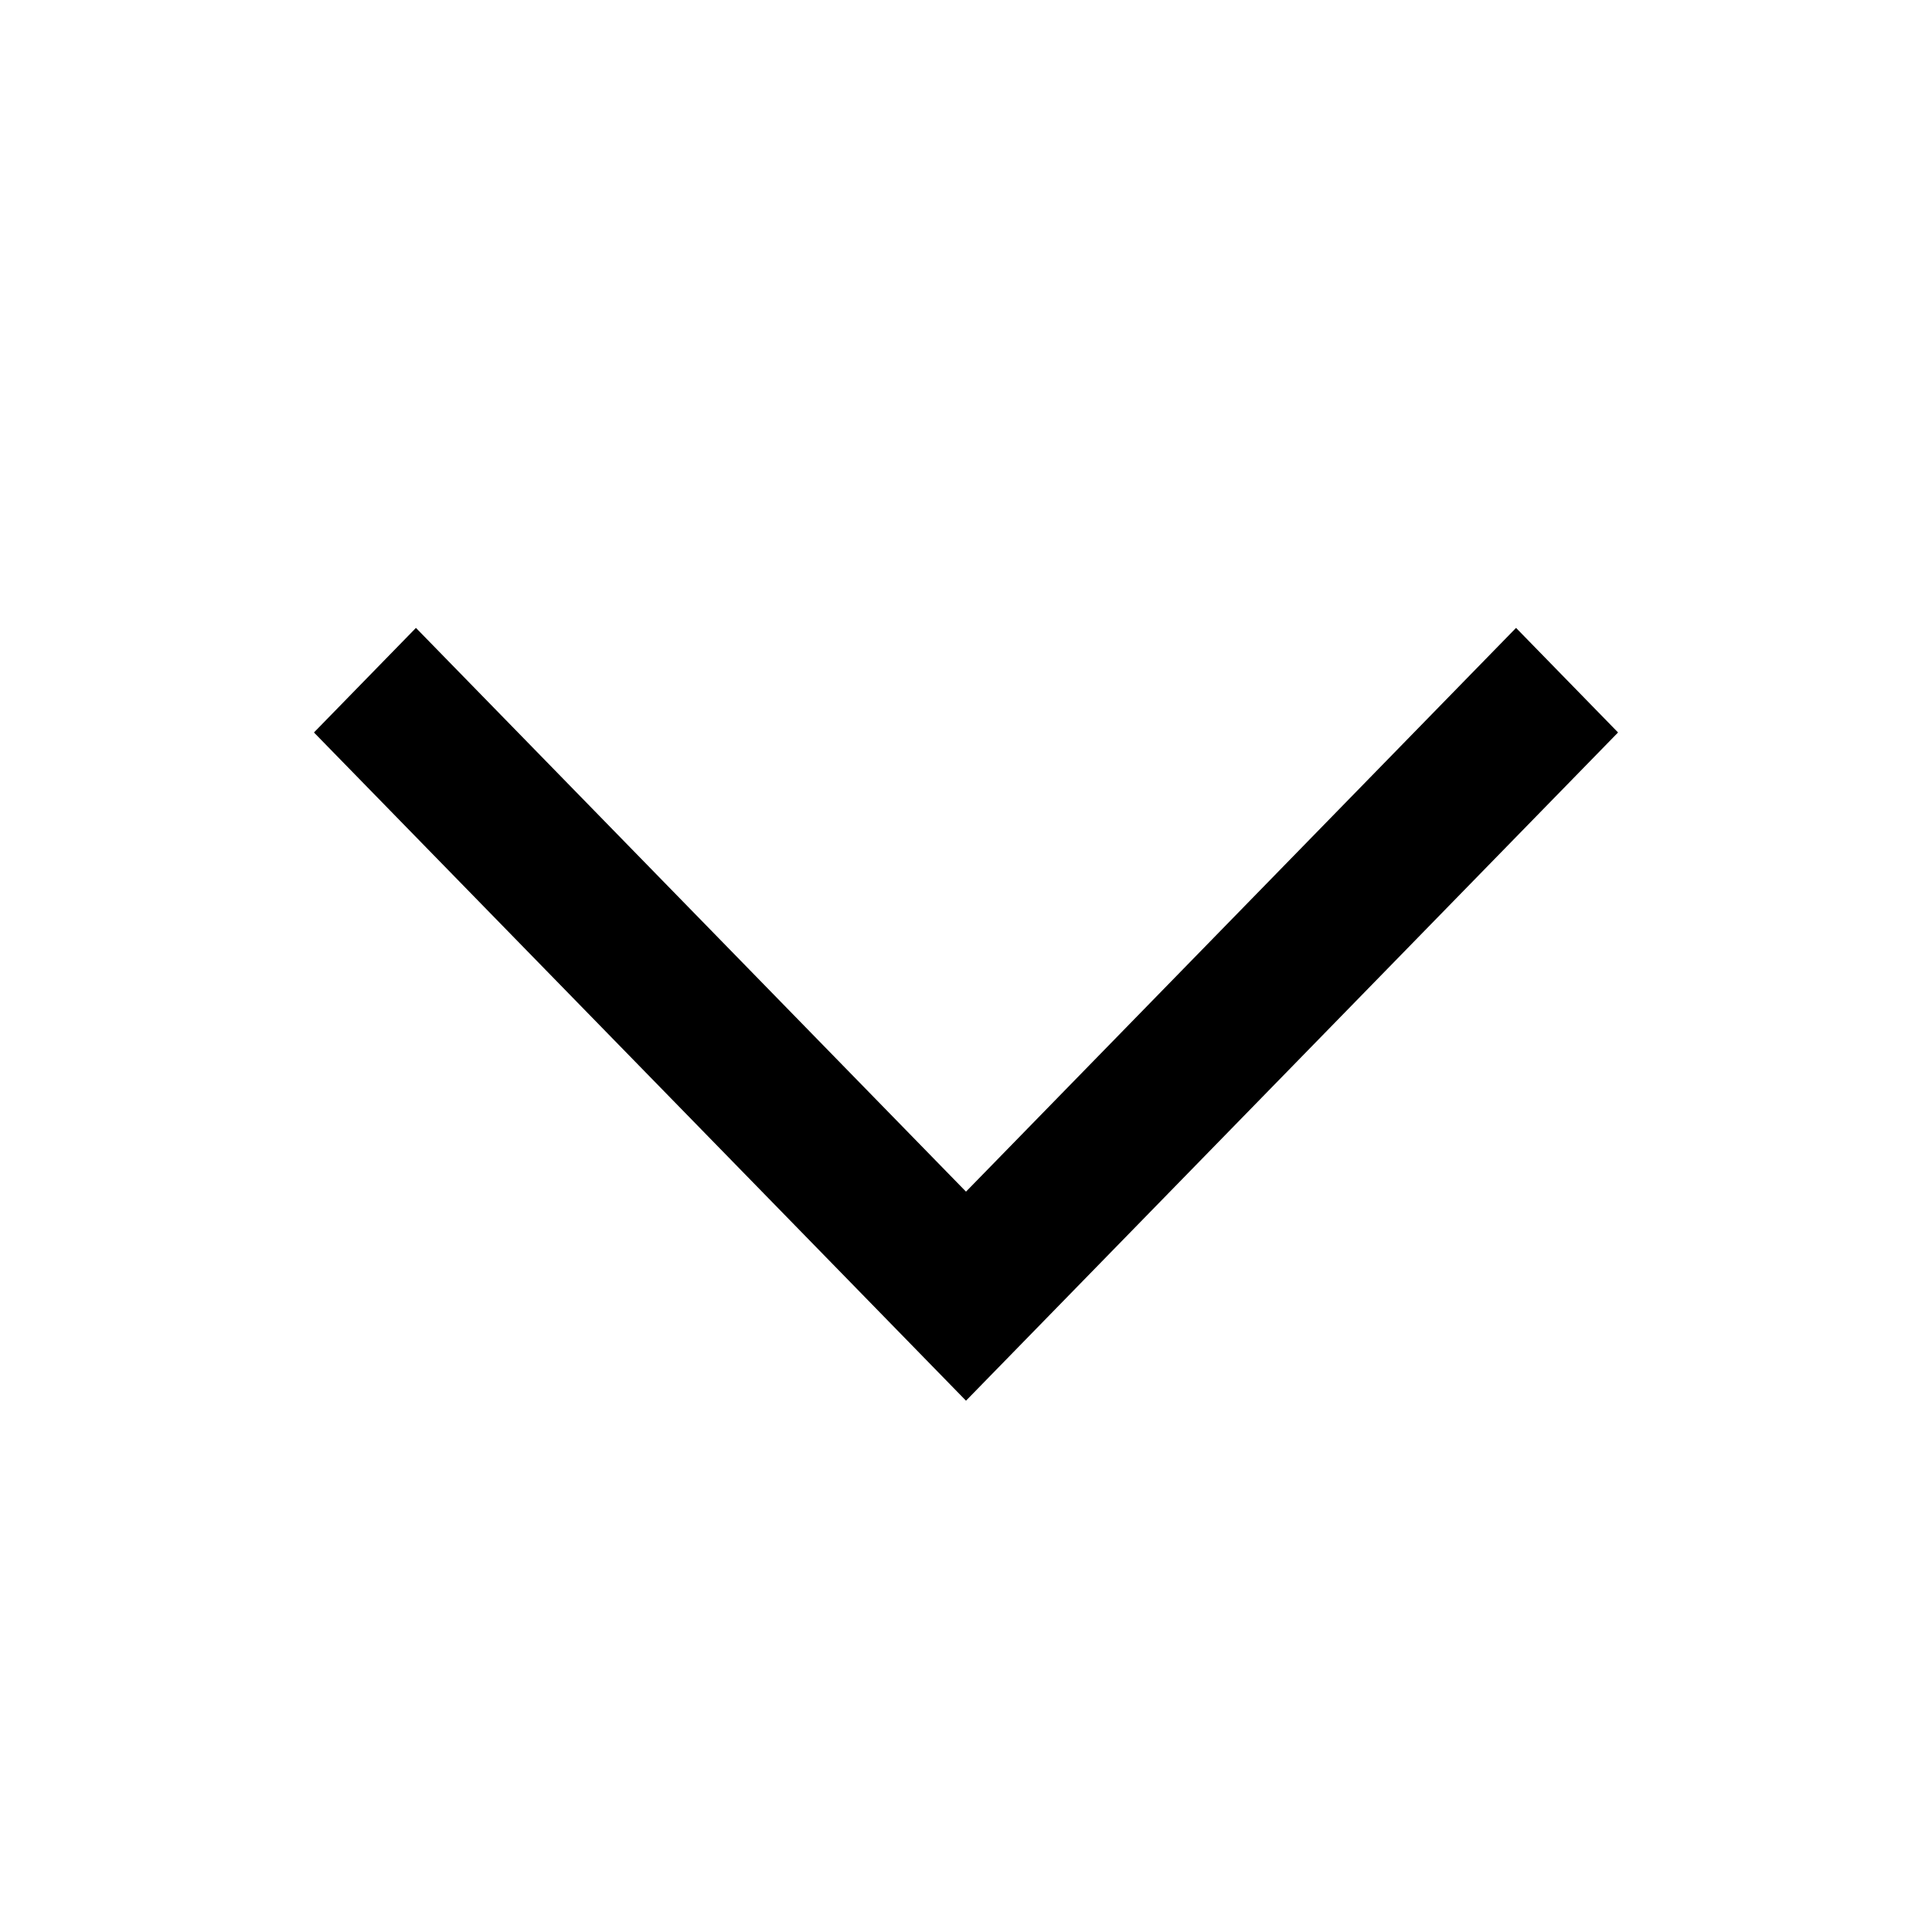 <svg width="24" height="24" viewBox="0 0 24 24" fill="currentColor" xmlns="http://www.w3.org/2000/svg">
    <path fill-rule="evenodd" clip-rule="evenodd"
        d="M3.9 9.099L5.167 7.8L12 14.803L18.833 7.8L20.1 9.099L12 17.4L3.9 9.099Z" />
</svg>